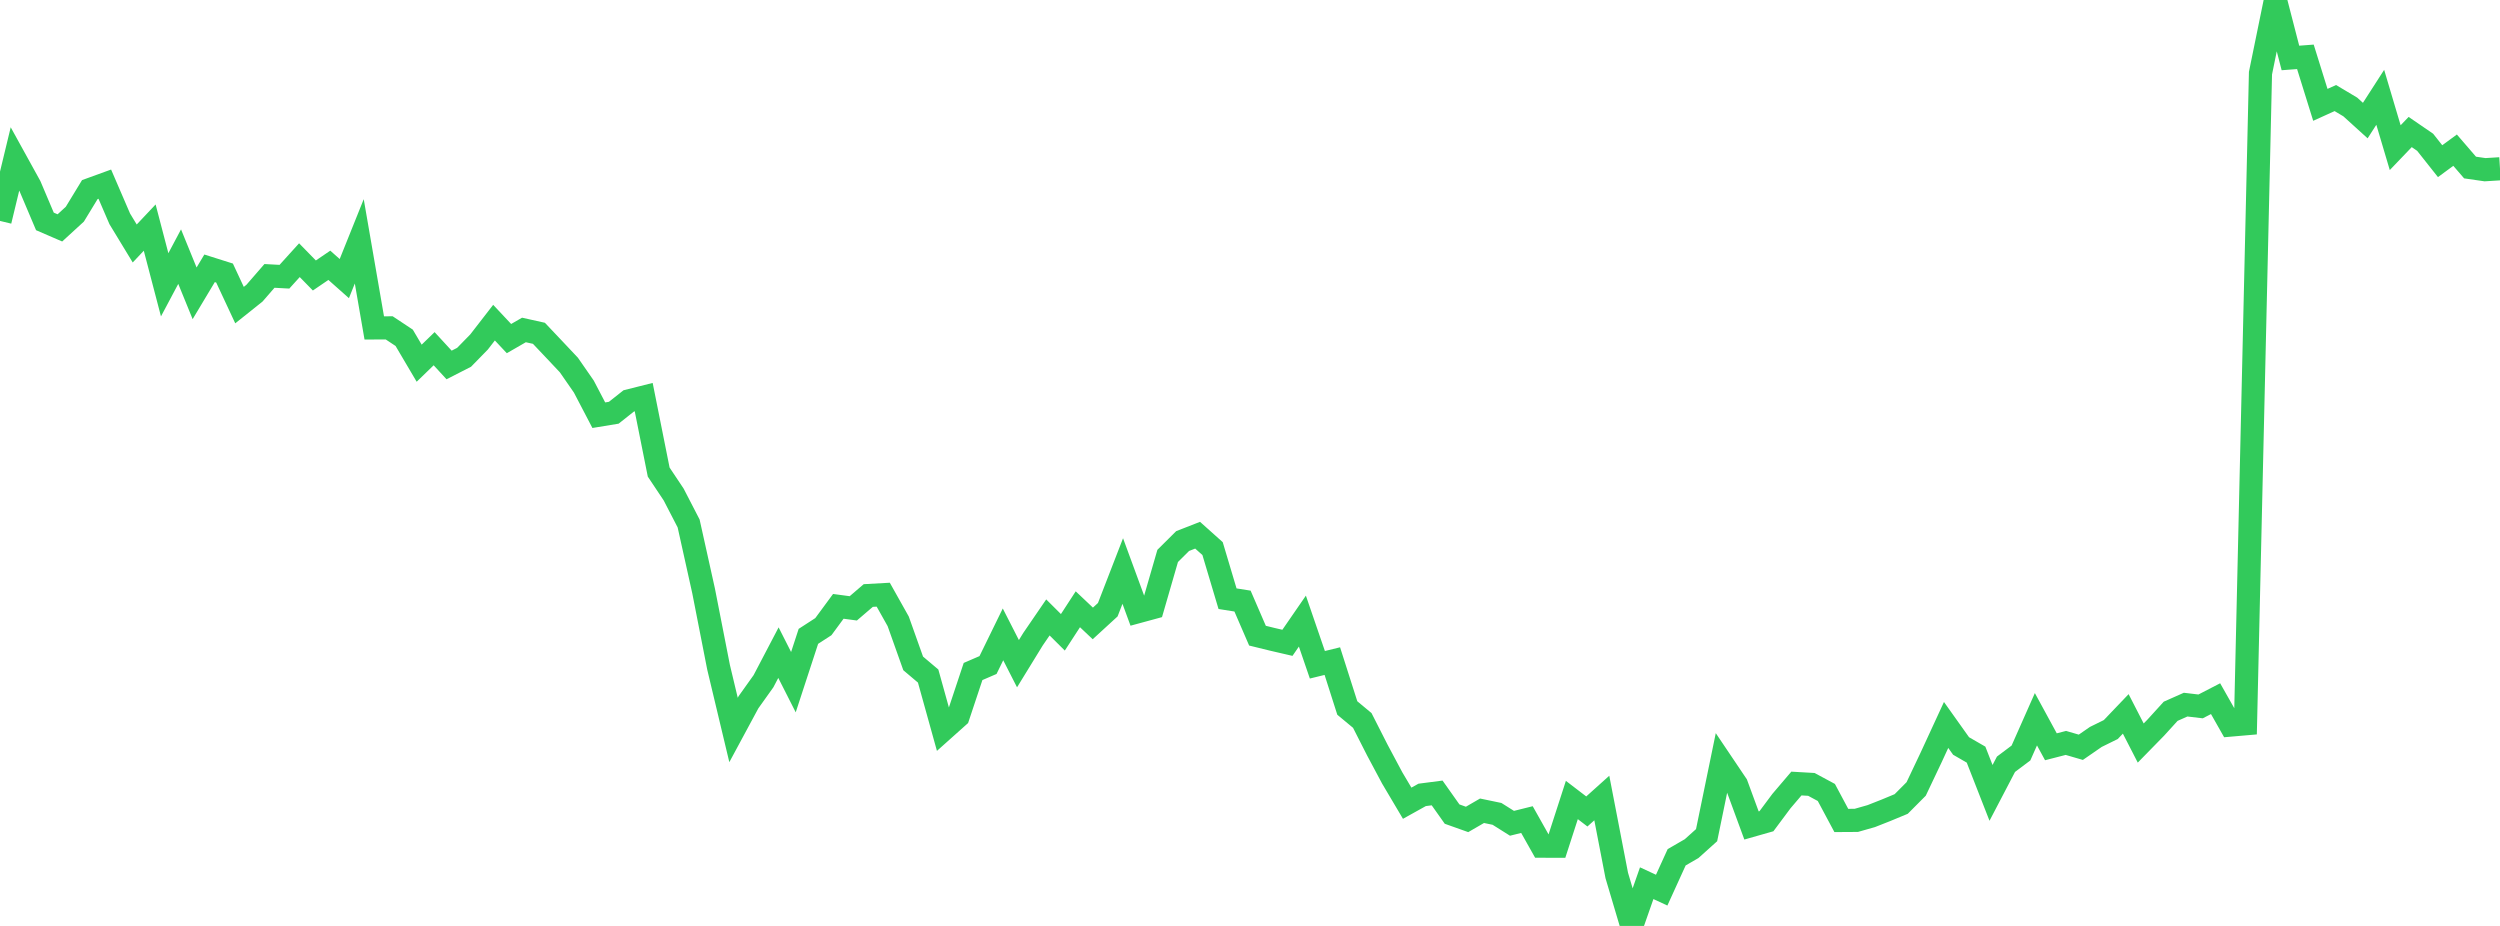 <?xml version="1.0" standalone="no"?>
<!DOCTYPE svg PUBLIC "-//W3C//DTD SVG 1.1//EN" "http://www.w3.org/Graphics/SVG/1.1/DTD/svg11.dtd">

<svg width="135" height="50" viewBox="0 0 135 50" preserveAspectRatio="none" 
  xmlns="http://www.w3.org/2000/svg"
  xmlns:xlink="http://www.w3.org/1999/xlink">


<polyline points="0.0, 11.93 0.808, 8.583 1.617, 10.049 2.425, 11.956 3.234, 12.306 4.042, 11.565 4.85, 10.238 5.659, 9.944 6.467, 11.818 7.275, 13.148 8.084, 12.29 8.892, 15.379 9.701, 13.858 10.509, 15.839 11.317, 14.489 12.126, 14.745 12.934, 16.476 13.743, 15.83 14.551, 14.899 15.359, 14.943 16.168, 14.05 16.976, 14.876 17.784, 14.326 18.593, 15.044 19.401, 13.032 20.21, 17.708 21.018, 17.705 21.826, 18.241 22.635, 19.613 23.443, 18.83 24.251, 19.708 25.06, 19.295 25.868, 18.468 26.677, 17.423 27.485, 18.284 28.293, 17.818 29.102, 17.998 29.91, 18.852 30.719, 19.71 31.527, 20.875 32.335, 22.421 33.144, 22.288 33.952, 21.648 34.76, 21.445 35.569, 25.492 36.377, 26.703 37.186, 28.268 37.994, 31.908 38.802, 36.03 39.611, 39.419 40.419, 37.92 41.228, 36.786 42.036, 35.243 42.844, 36.837 43.653, 34.363 44.461, 33.84 45.269, 32.743 46.078, 32.851 46.886, 32.158 47.695, 32.113 48.503, 33.552 49.311, 35.823 50.12, 36.507 50.928, 39.412 51.737, 38.689 52.545, 36.261 53.353, 35.912 54.162, 34.256 54.97, 35.839 55.778, 34.523 56.587, 33.341 57.395, 34.145 58.204, 32.901 59.012, 33.665 59.82, 32.924 60.629, 30.835 61.437, 33.034 62.246, 32.814 63.054, 30.02 63.862, 29.217 64.671, 28.901 65.479, 29.624 66.287, 32.33 67.096, 32.458 67.904, 34.326 68.713, 34.525 69.521, 34.712 70.329, 33.54 71.138, 35.898 71.946, 35.7 72.754, 38.232 73.563, 38.904 74.371, 40.494 75.18, 42.01 75.988, 43.374 76.796, 42.924 77.605, 42.819 78.413, 43.961 79.222, 44.249 80.03, 43.781 80.838, 43.949 81.647, 44.458 82.455, 44.257 83.263, 45.694 84.072, 45.696 84.88, 43.2 85.689, 43.819 86.497, 43.093 87.305, 47.275 88.114, 50.0 88.922, 47.693 89.731, 48.068 90.539, 46.294 91.347, 45.826 92.156, 45.099 92.964, 41.173 93.772, 42.374 94.581, 44.575 95.389, 44.345 96.198, 43.259 97.006, 42.311 97.814, 42.357 98.623, 42.793 99.431, 44.305 100.24, 44.3 101.048, 44.07 101.856, 43.751 102.665, 43.415 103.473, 42.603 104.281, 40.9 105.09, 39.147 105.898, 40.283 106.707, 40.75 107.515, 42.816 108.323, 41.27 109.132, 40.662 109.94, 38.839 110.749, 40.326 111.557, 40.118 112.365, 40.353 113.174, 39.794 113.982, 39.396 114.79, 38.55 115.599, 40.124 116.407, 39.298 117.216, 38.409 118.024, 38.05 118.832, 38.146 119.641, 37.728 120.449, 39.154 121.257, 39.084 122.066, 3.95 122.874, 0.0 123.683, 3.13 124.491, 3.069 125.299, 5.662 126.108, 5.295 126.916, 5.777 127.725, 6.511 128.533, 5.255 129.341, 7.974 130.15, 7.129 130.958, 7.683 131.766, 8.703 132.575, 8.109 133.383, 9.047 134.192, 9.164 135.0, 9.114" fill="none" stroke="#32ca5b" stroke-width="1.25"/>

</svg>